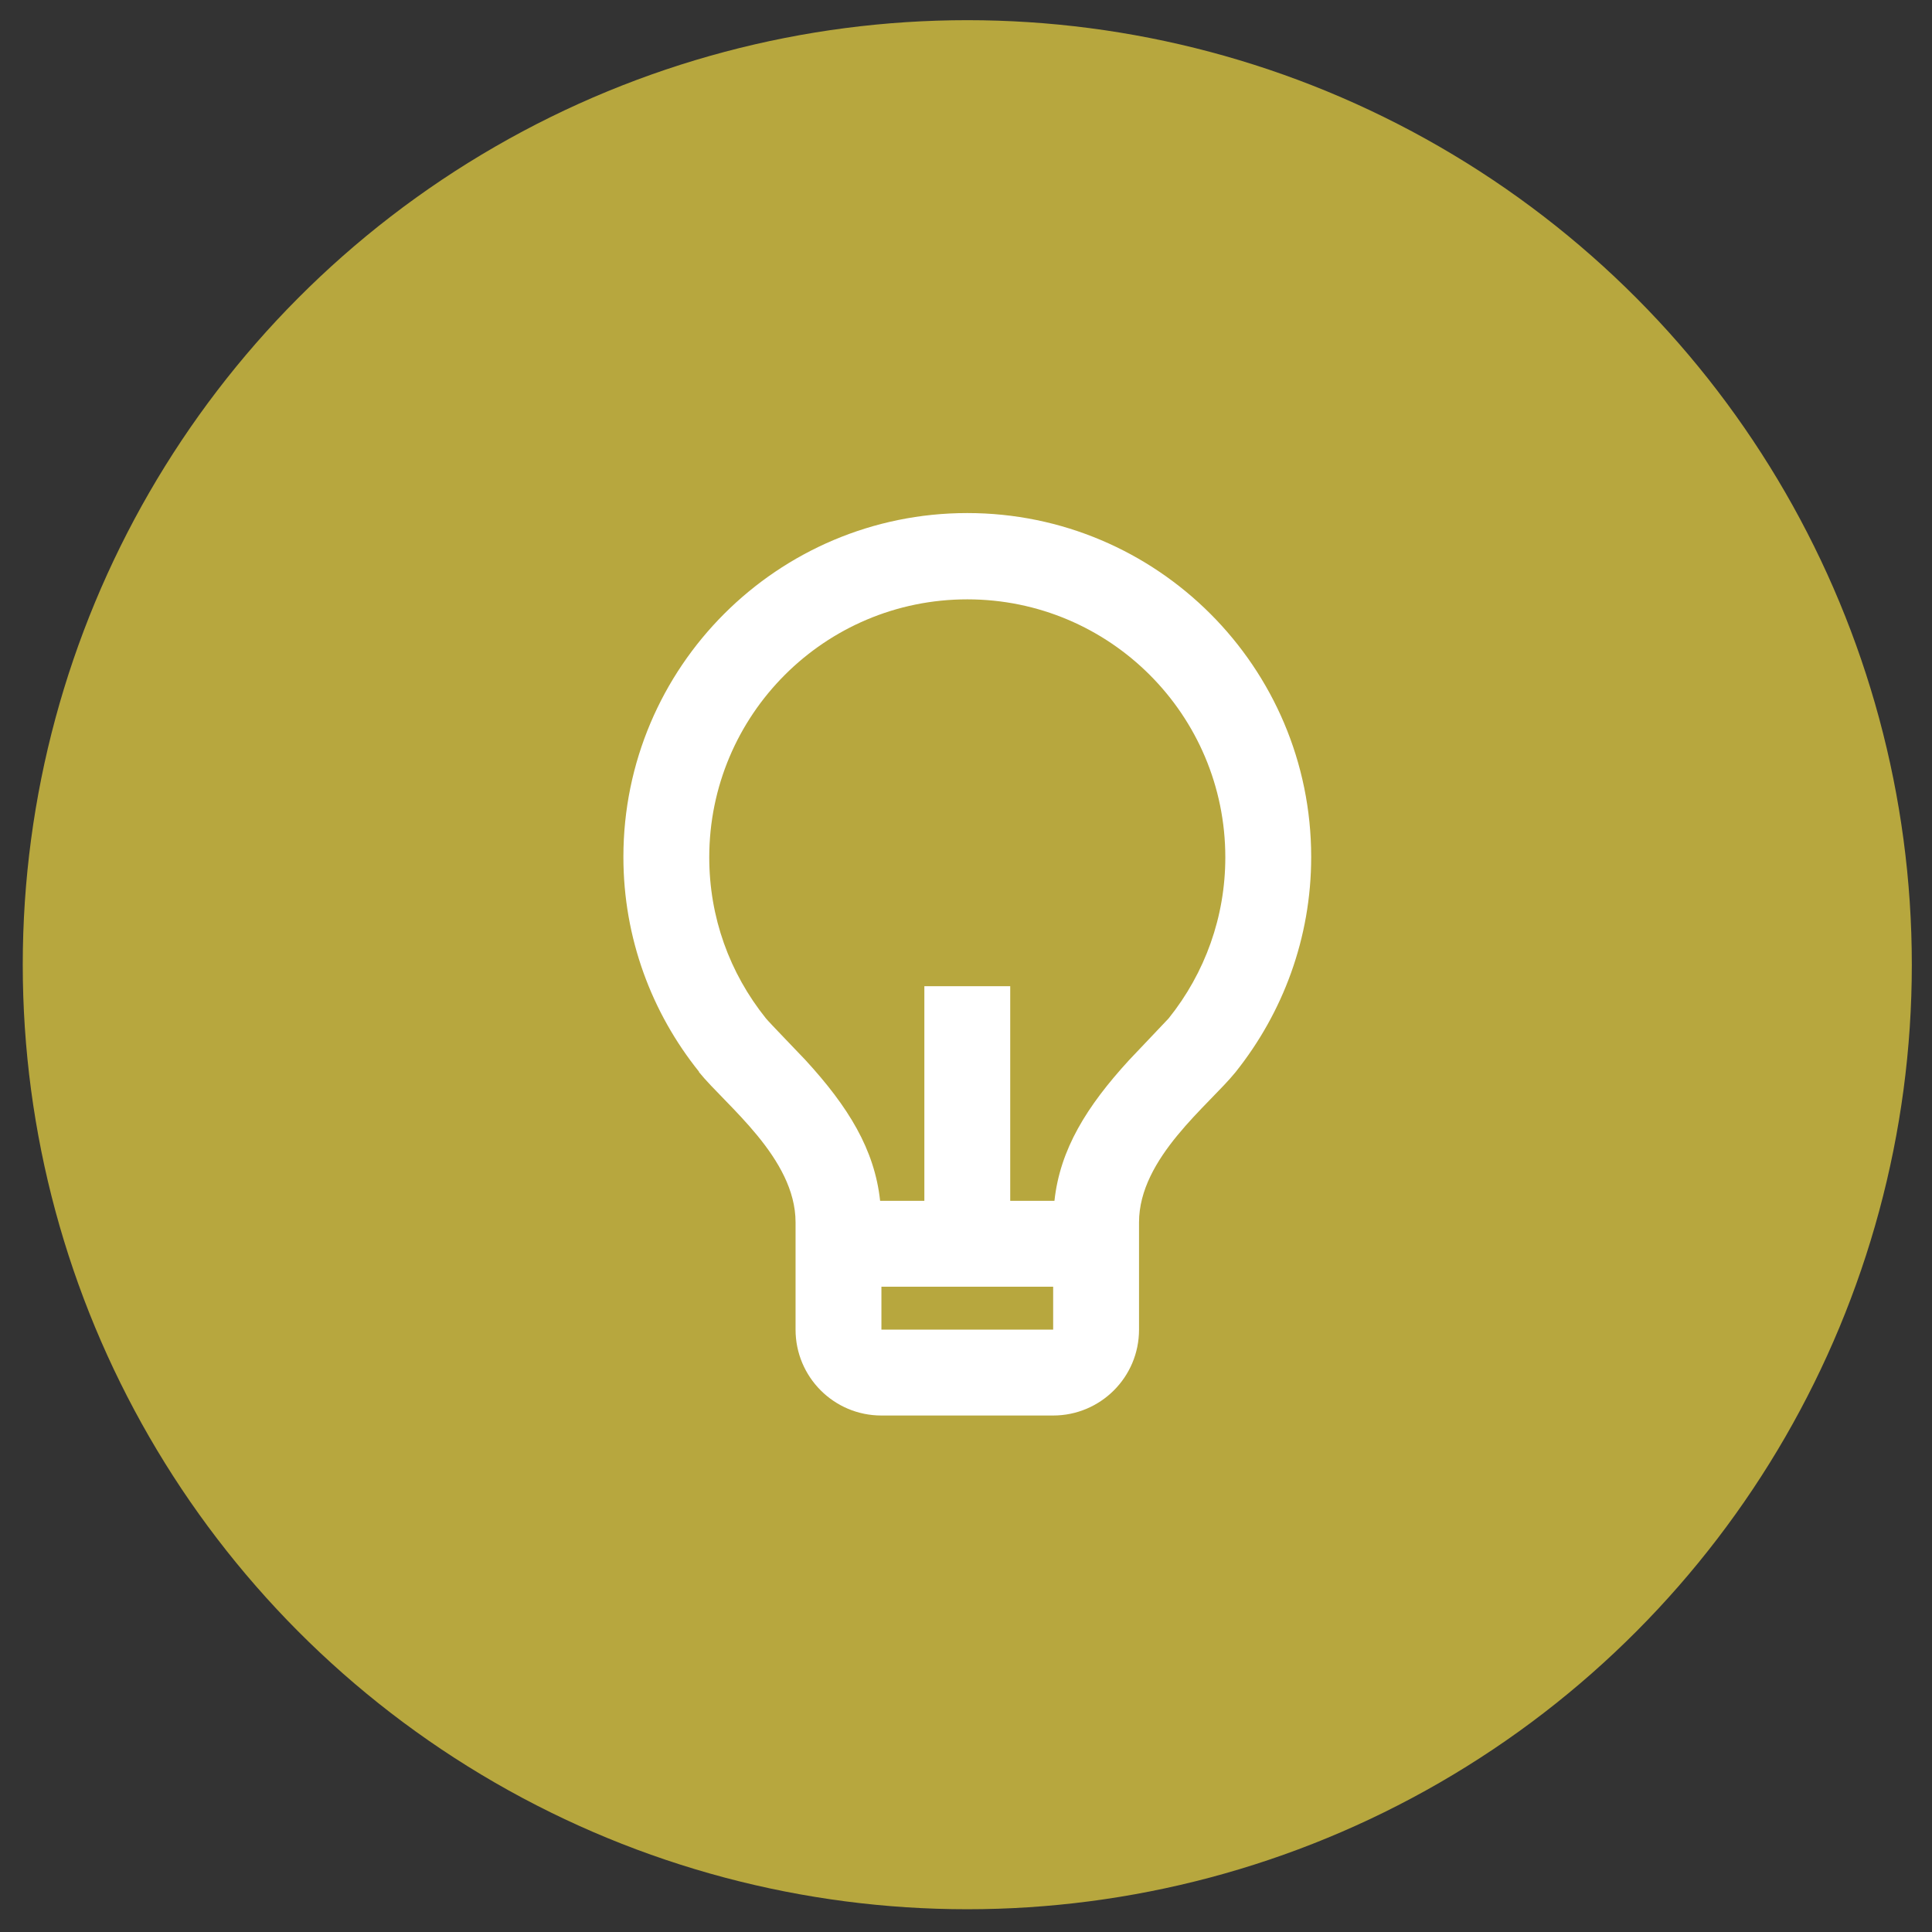 <?xml version="1.0" encoding="UTF-8"?>
<svg width="45" height="45" xmlns="http://www.w3.org/2000/svg" xmlns:svg="http://www.w3.org/2000/svg">
    <rect width="100%" height="100%" fill="#333333" stroke="none"/>
    <defs>
        <style>
            .cls-1 {
            fill: #b7a73e;
            }

            .cls-1, .cls-2 {
            stroke-width: 0px;
            }

            .cls-2 {
            fill: #fff;
            }
        </style>
    </defs>
    <circle class="cls-1" cx="22.53" cy="22.47" id="svg_4" r="22"/>
    <path class="cls-2" d="m20.5,27.97l1.03,0l0,-5l2,0l0,5l1.03,0c0.13,-1.2 0.75,-2.2 1.74,-3.28c0.11,-0.12 0.83,-0.87 0.92,-0.97c0.85,-1.06 1.32,-2.37 1.32,-3.75c0,-3.32 -2.69,-6.01 -6.01,-6.01s-6.01,2.69 -6.01,6.01c0,1.39 0.47,2.69 1.32,3.75c0.09,0.11 0.81,0.85 0.92,0.97c1,1.09 1.61,2.08 1.74,3.28zm0.03,2l0,1l4,0l0,-1l-4,0zm-4.25,-5.01c-1.1,-1.37 -1.76,-3.11 -1.76,-5c0,-4.42 3.59,-8.01 8.01,-8.01s8.01,3.59 8.01,8.01c0,1.89 -0.66,3.63 -1.76,5.01c-0.62,0.77 -2.25,2 -2.25,3.5l0,2.5c0,1.11 -0.9,2 -2,2l-4,0c-1.11,0 -2,-0.9 -2,-2l0,-2.5c0,-1.5 -1.63,-2.73 -2.25,-3.5l0,-0.01z"/>
</svg>
